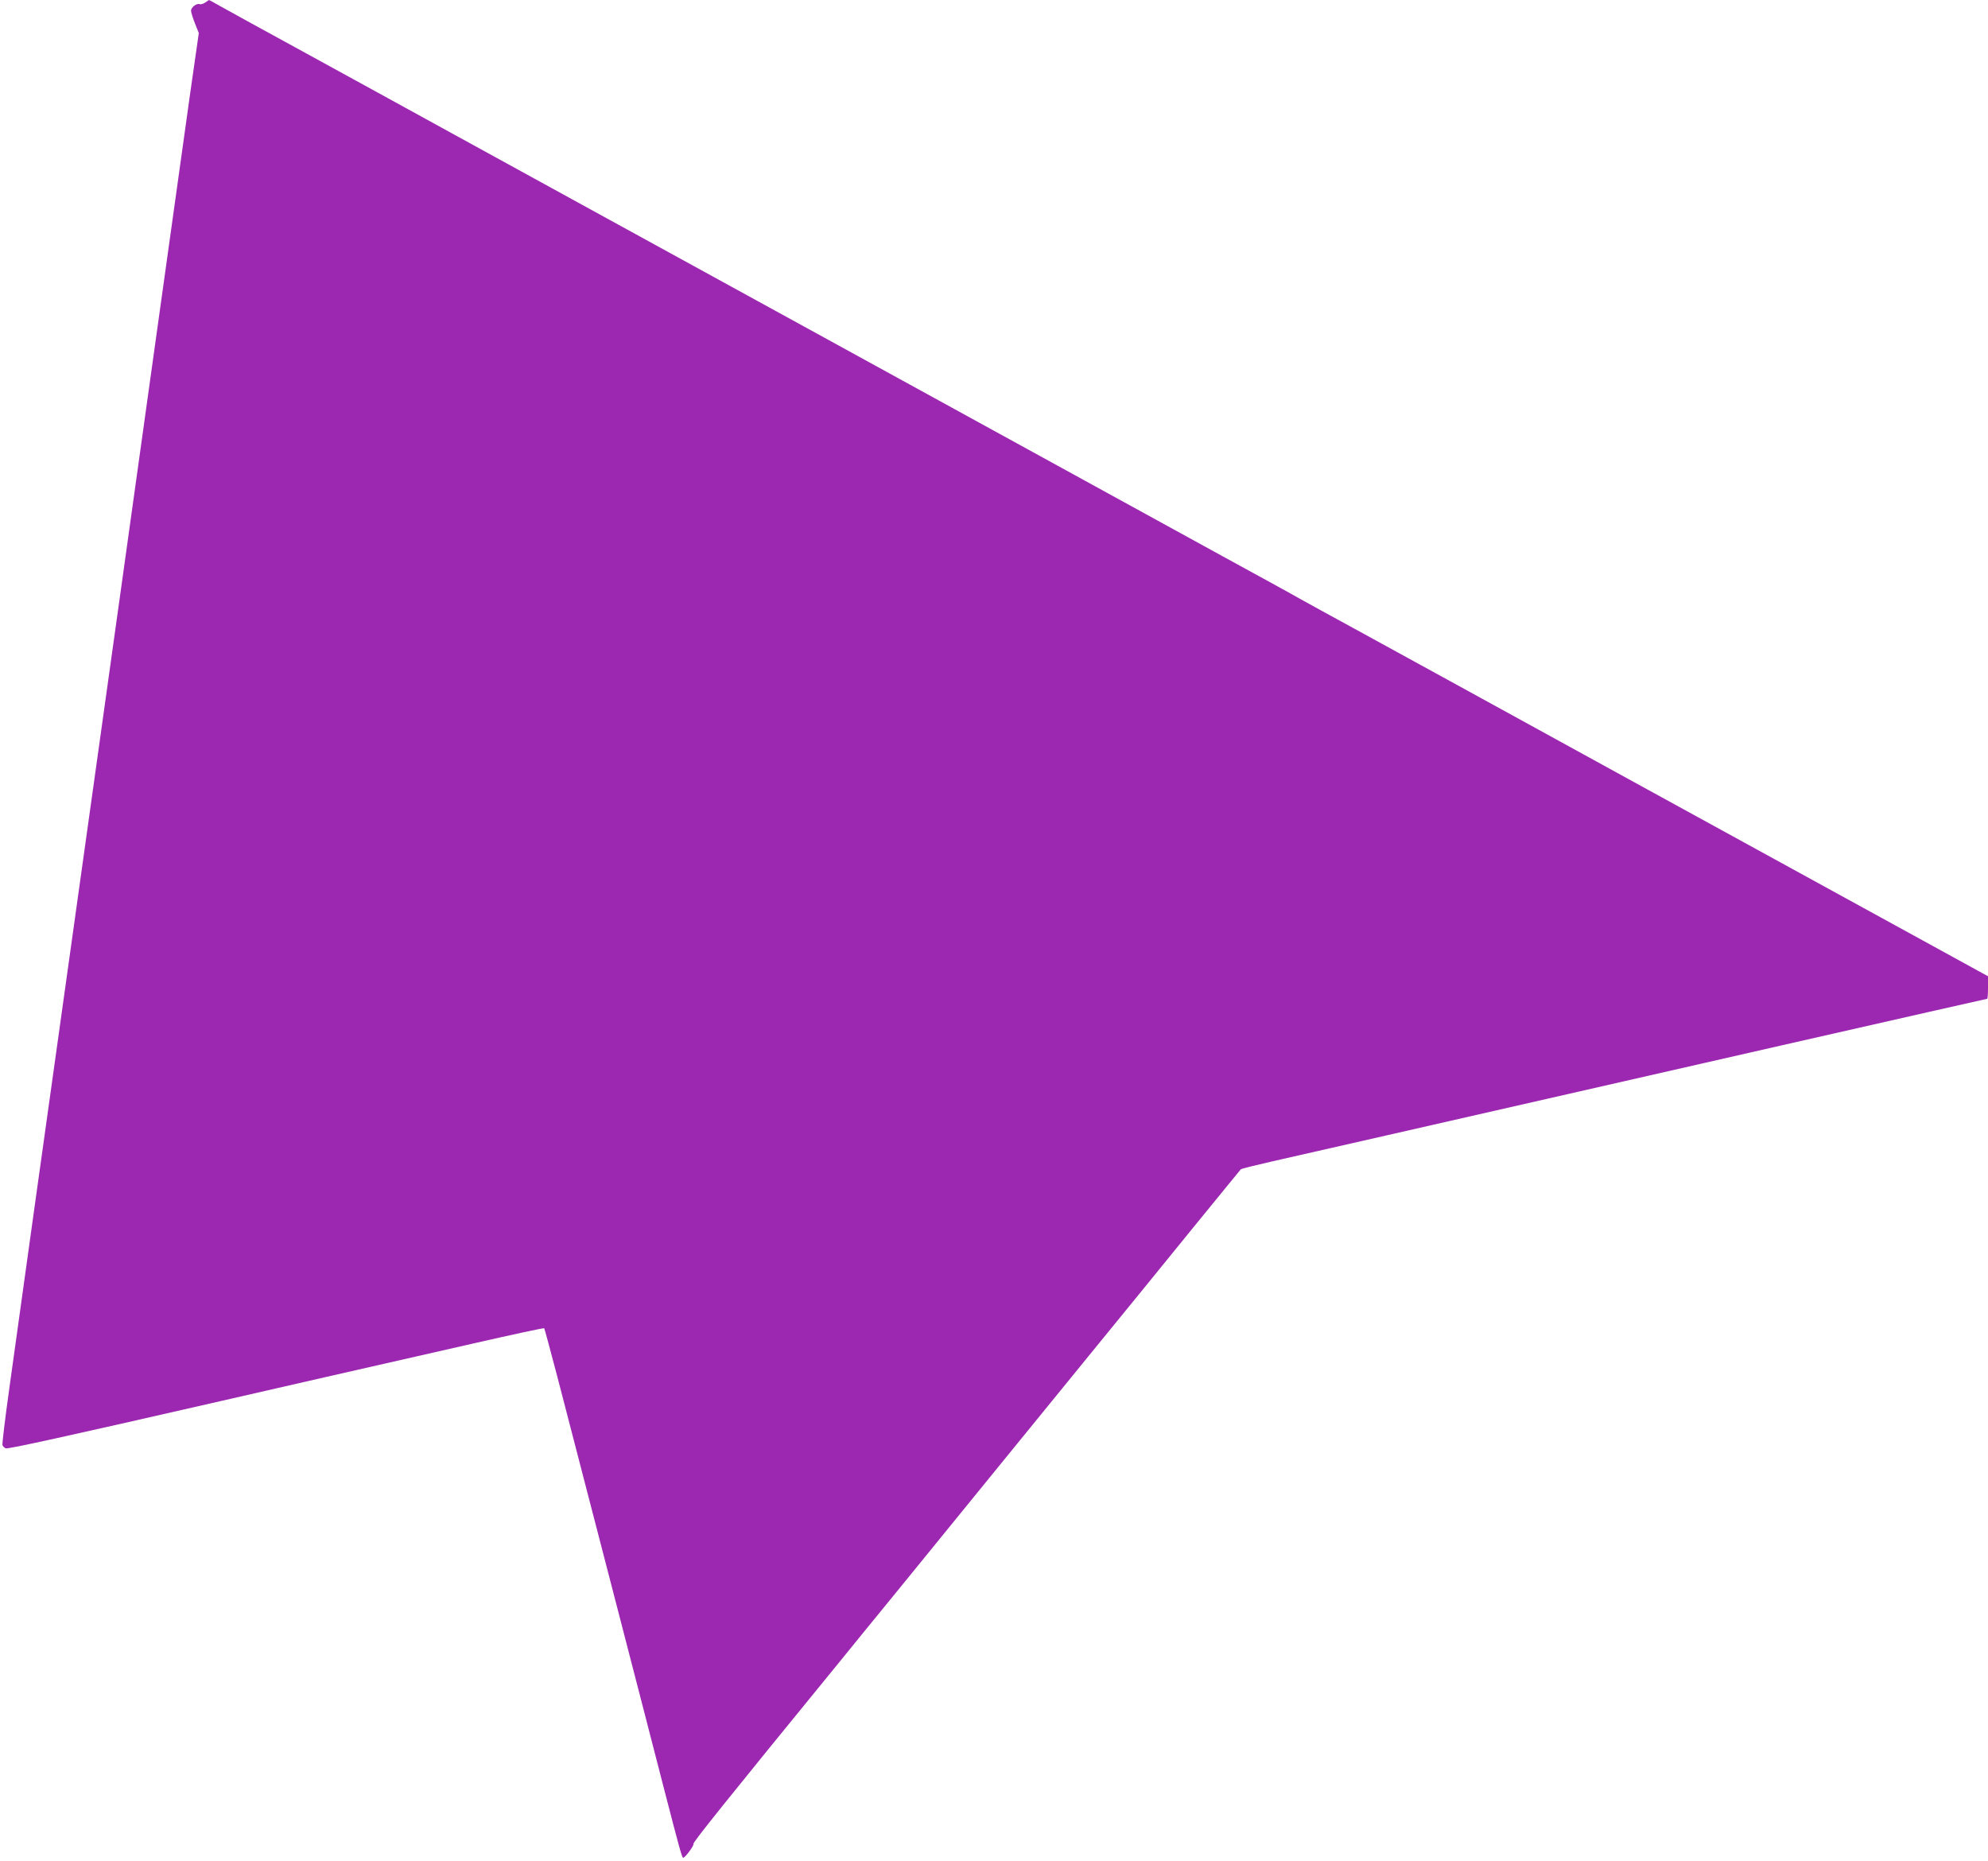 <?xml version="1.0" standalone="no"?>
<!DOCTYPE svg PUBLIC "-//W3C//DTD SVG 20010904//EN"
 "http://www.w3.org/TR/2001/REC-SVG-20010904/DTD/svg10.dtd">
<svg version="1.0" xmlns="http://www.w3.org/2000/svg"
 width="1280pt" height="1198pt" viewBox="0 0 1280 1198"
 preserveAspectRatio="xMidYMid meet">
<g transform="translate(0,1198) scale(0.1,-0.1)"
fill="#9c27b0" stroke="none">
<path d="M1322 11964 c-13 -9 -29 -13 -36 -11 -19 8 -56 -20 -56 -42 0 -9 11
-46 25 -81 l25 -63 -56 -391 c-30 -215 -118 -843 -195 -1396 -77 -553 -189
-1356 -249 -1785 -165 -1176 -437 -3122 -561 -4010 -60 -434 -132 -949 -159
-1143 -27 -193 -47 -358 -44 -366 3 -8 13 -17 21 -20 14 -6 360 70 1388 305
365 84 870 199 1627 371 246 56 449 100 452 97 2 -2 40 -143 85 -314 44 -170
199 -769 345 -1330 145 -561 301 -1162 345 -1335 96 -371 112 -430 120 -430
13 1 72 81 66 90 -5 8 202 267 933 1162 61 76 232 285 379 465 147 181 295
362 328 403 34 41 191 235 350 430 159 195 408 501 554 680 343 420 337 413
680 835 162 198 296 363 300 367 3 4 96 27 206 52 110 25 439 100 730 166
1607 367 3864 880 3870 880 3 0 5 33 5 73 l0 72 -317 174 c-845 463 -1687 925
-1893 1038 -80 44 -291 160 -470 258 -179 98 -505 277 -725 398 -220 121 -524
287 -675 370 -151 82 -309 169 -350 192 -41 24 -266 147 -500 275 -234 128
-630 346 -880 483 -466 256 -995 546 -1640 900 -201 110 -567 311 -815 447
-247 136 -614 337 -815 447 -201 110 -570 313 -820 450 -250 138 -671 368
-935 513 -264 144 -511 280 -548 301 -38 22 -70 39 -71 39 -1 0 -12 -7 -24
-16z"/>
</g>
</svg>
